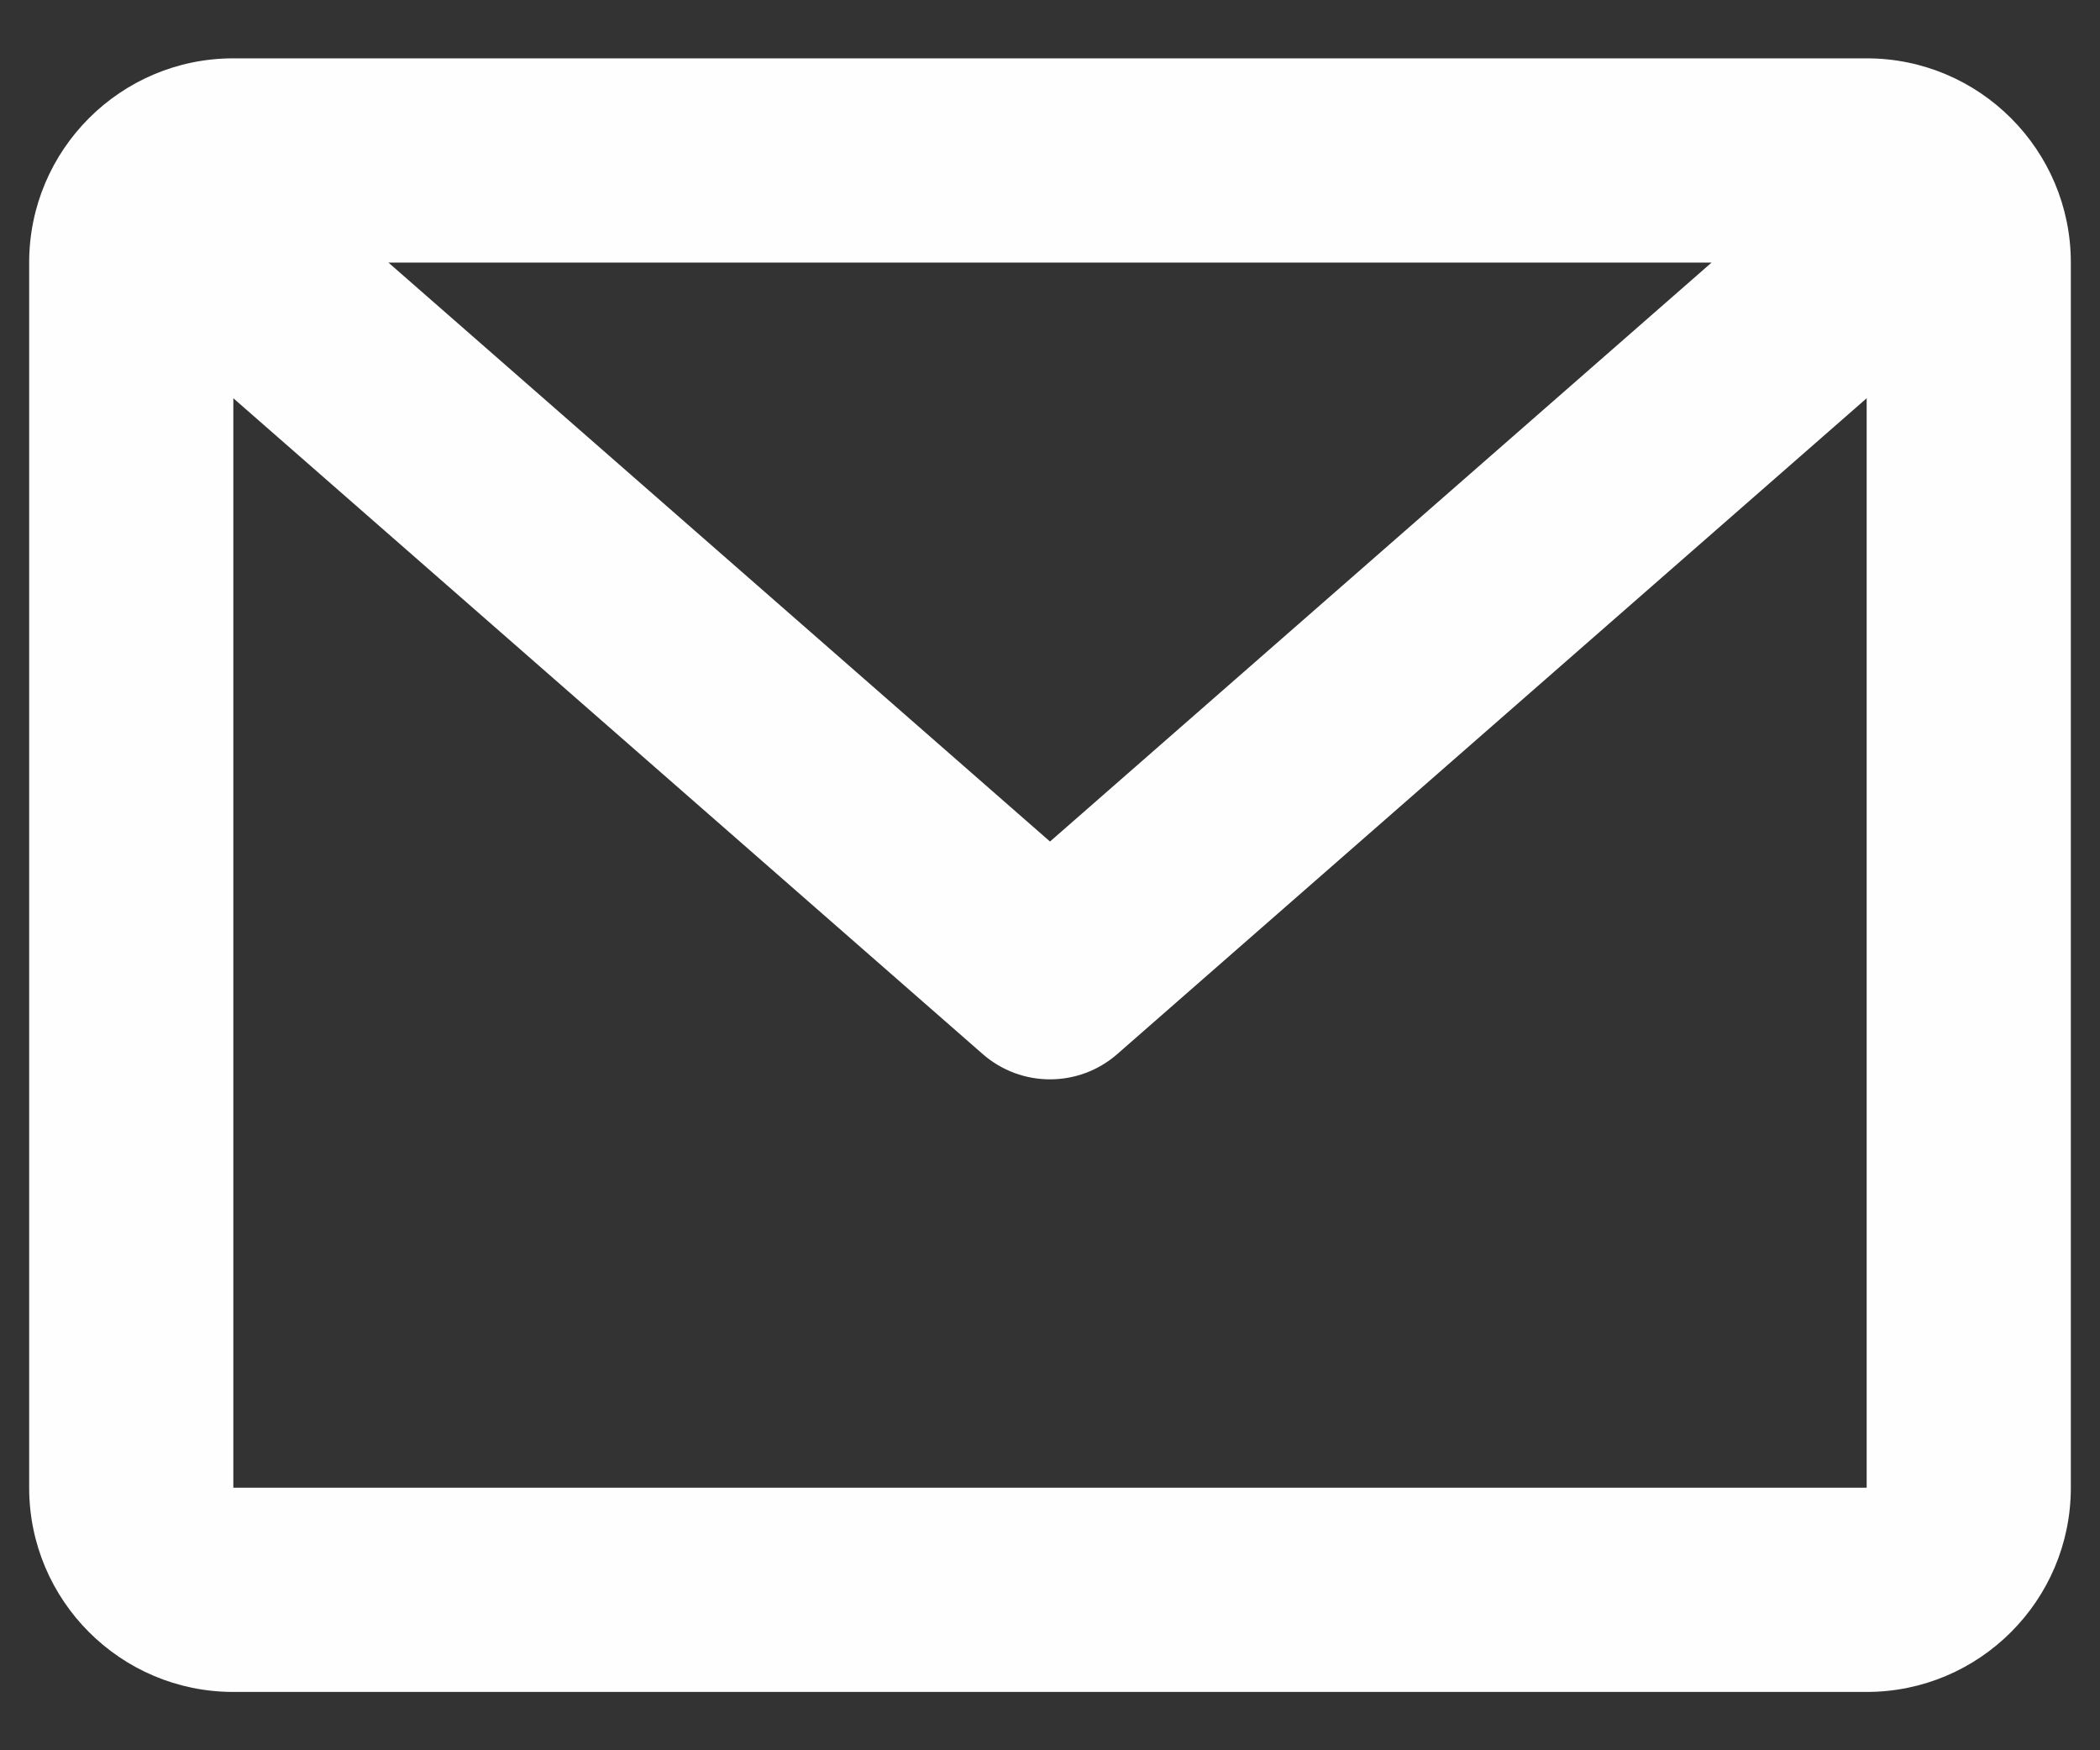 <svg width="18" height="15" viewBox="0 0 18 15" fill="none" xmlns="http://www.w3.org/2000/svg">
<rect x="0" y="0" width="18" height="15" fill="#333333" stroke="none"/>
<path d="M0.25 2.25C0.25 1.284 1.034 0.5 2 0.5H16C16.966 0.5 17.75 1.284 17.75 2.25V12.75C17.75 13.716 16.966 14.5 16 14.5H2C1.034 14.5 0.25 13.716 0.25 12.75V2.25ZM3.329 2.25L9 7.212L14.671 2.25H3.329ZM16 3.413L9.576 9.034C9.246 9.322 8.754 9.322 8.424 9.034L2 3.413V12.75H16V3.413Z" fill="#FEFEFE"/>
</svg>
